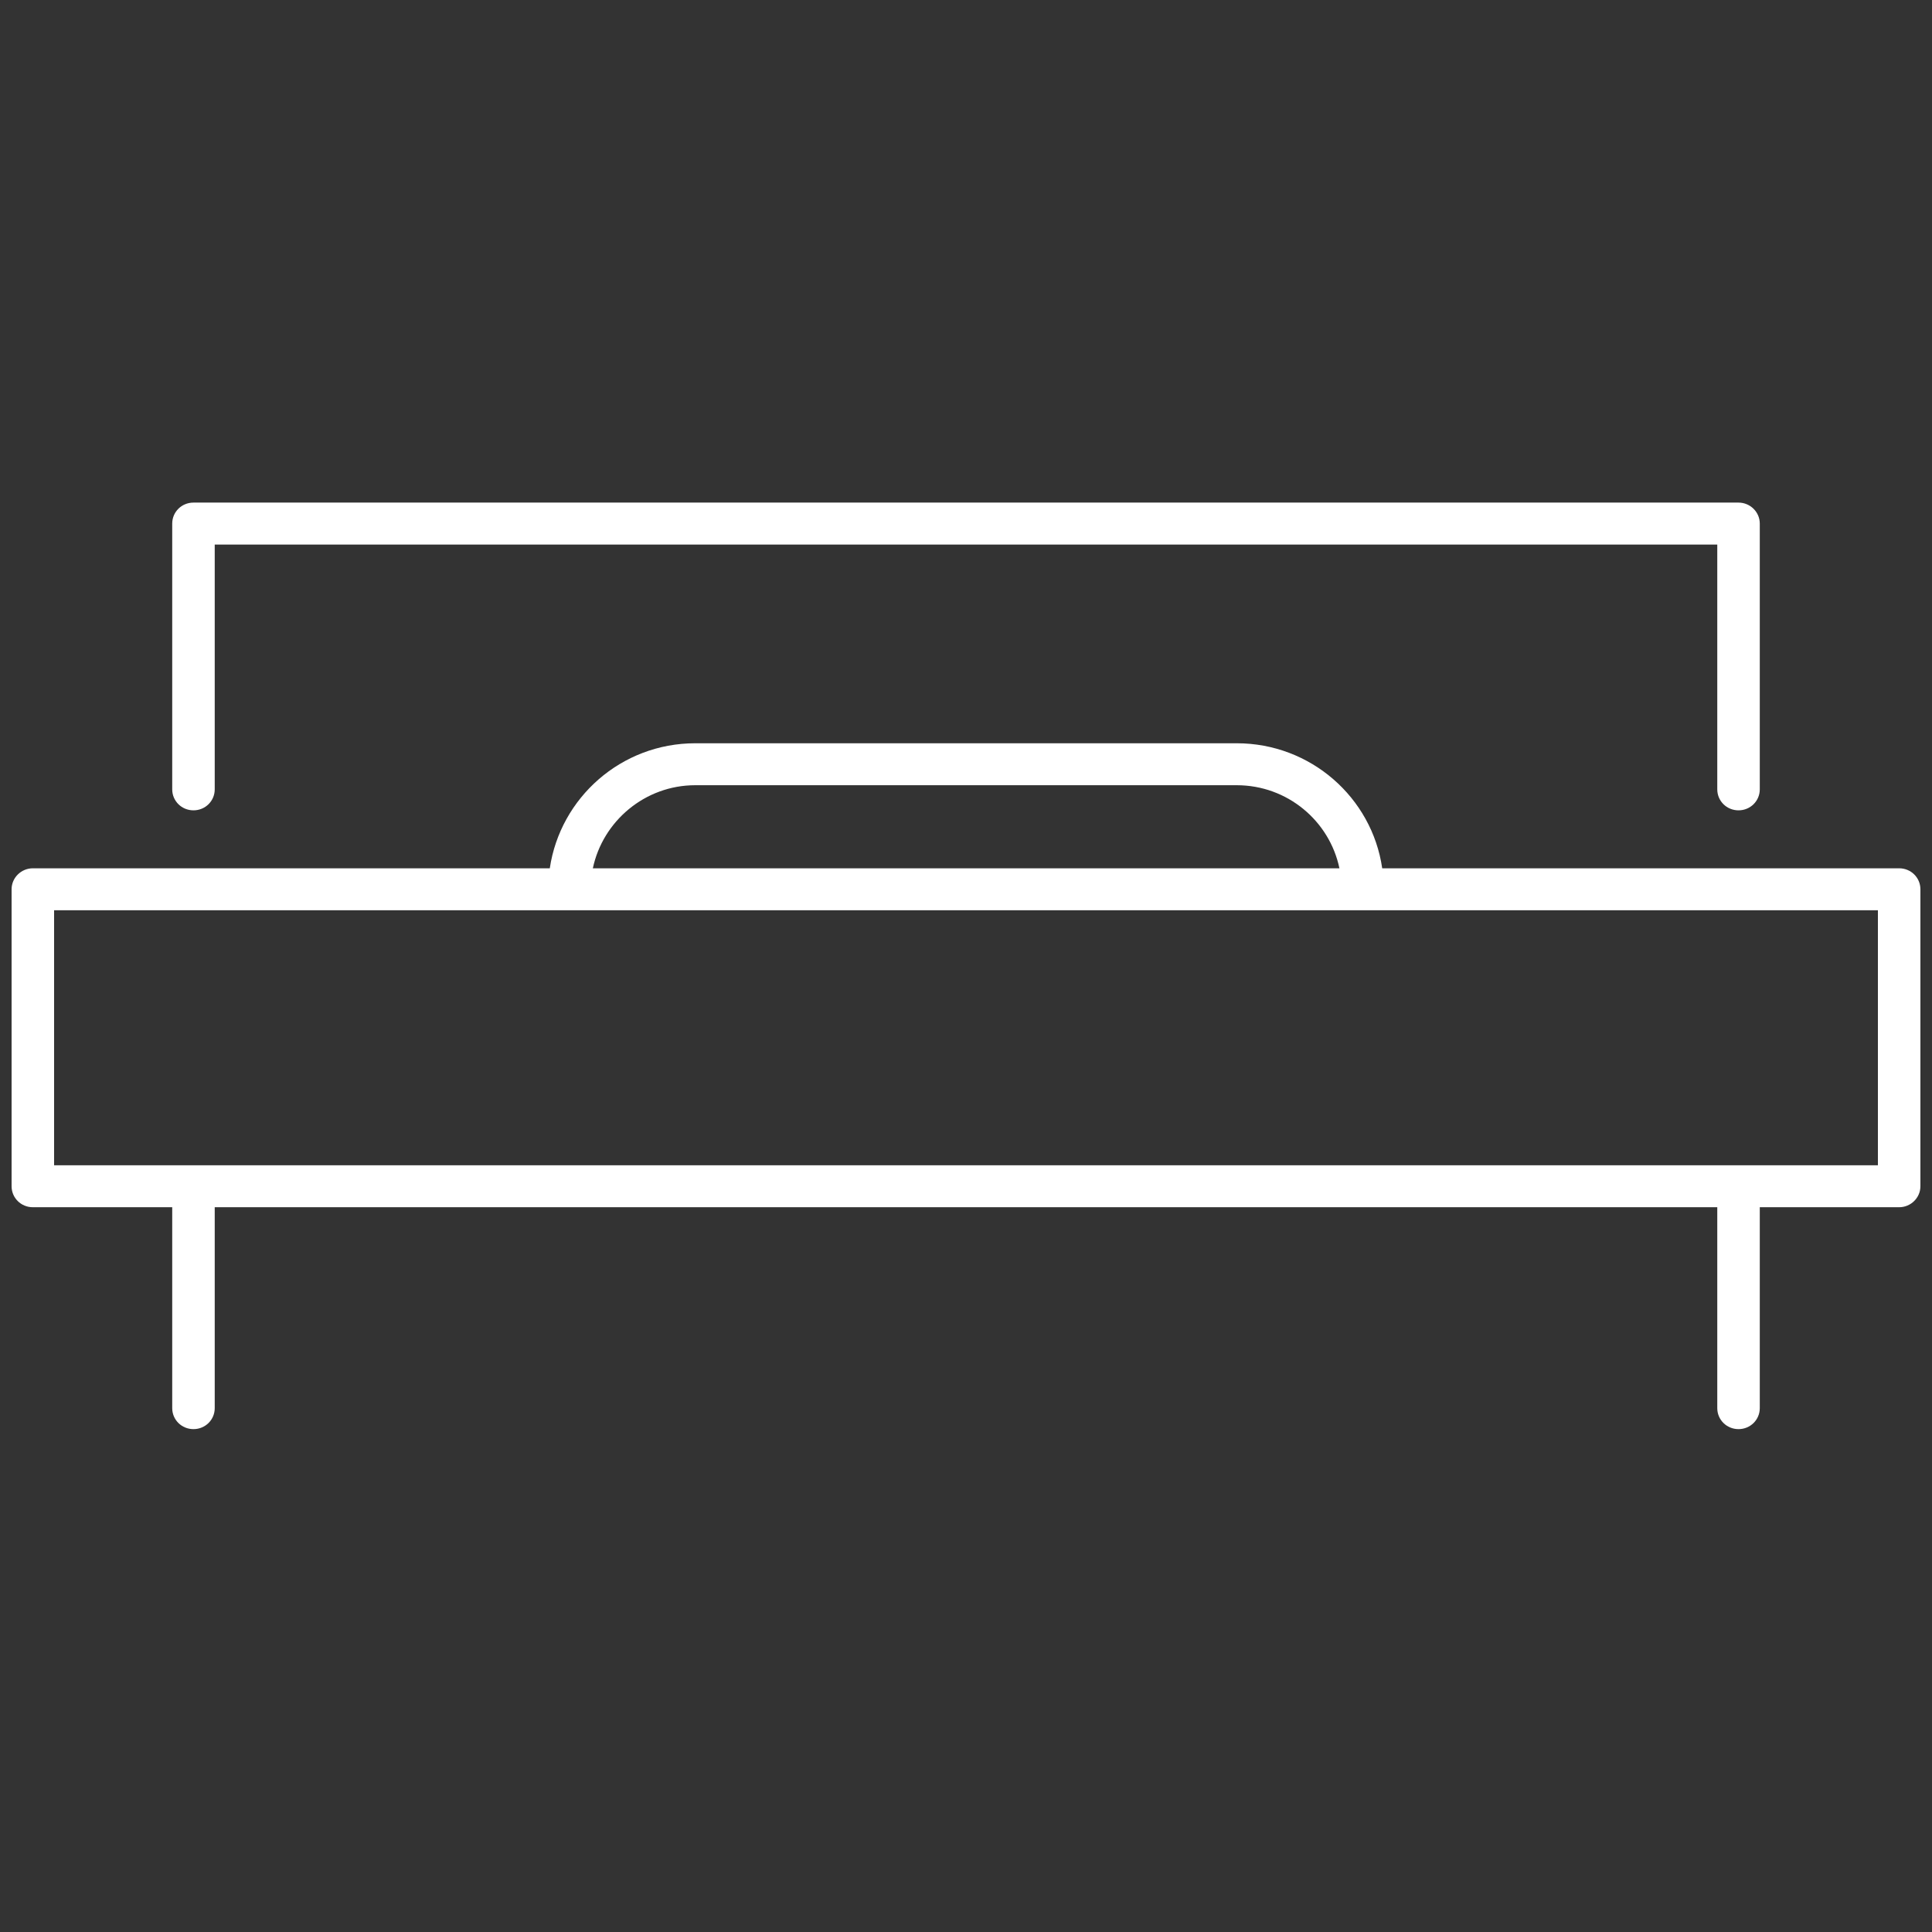 <svg width="70" height="70" viewBox="0 0 70 70" fill="none" xmlns="http://www.w3.org/2000/svg">
<rect x="0" y="0" width="70" height="70" fill="#333333" stroke="none"/>
<g id="Tavola disegno 3 copia 2">
<path id="Vector" d="M68.81 31.46H50.08C49.71 28.9 47.49 26.93 44.81 26.93H25.19C22.51 26.93 20.3 28.9 19.92 31.46H1.19C0.77 31.46 0.42 31.8 0.42 32.22V42.98C0.42 43.4 0.76 43.74 1.19 43.74H6.24V51.02C6.24 51.44 6.58 51.78 7.01 51.78C7.44 51.78 7.78 51.44 7.78 51.02V43.74H62.22V51.02C62.22 51.44 62.56 51.78 62.99 51.78C63.42 51.78 63.76 51.44 63.76 51.02V43.74H68.81C69.23 43.74 69.58 43.4 69.58 42.98V32.22C69.58 31.8 69.24 31.46 68.81 31.46ZM25.19 28.45H44.81C46.64 28.45 48.17 29.74 48.53 31.46H21.48C21.84 29.75 23.37 28.45 25.19 28.45ZM68.04 42.22H1.96V32.98H68.04V42.22ZM6.24 28.6V18.97C6.24 18.55 6.58 18.21 7.01 18.21H62.99C63.41 18.21 63.76 18.55 63.76 18.97V28.6C63.76 29.02 63.42 29.36 62.99 29.36C62.56 29.36 62.22 29.02 62.22 28.6V19.73H7.78V28.6C7.78 29.02 7.44 29.36 7.01 29.36C6.58 29.36 6.24 29.02 6.24 28.6Z" fill="white"/>
</g>
</svg>
